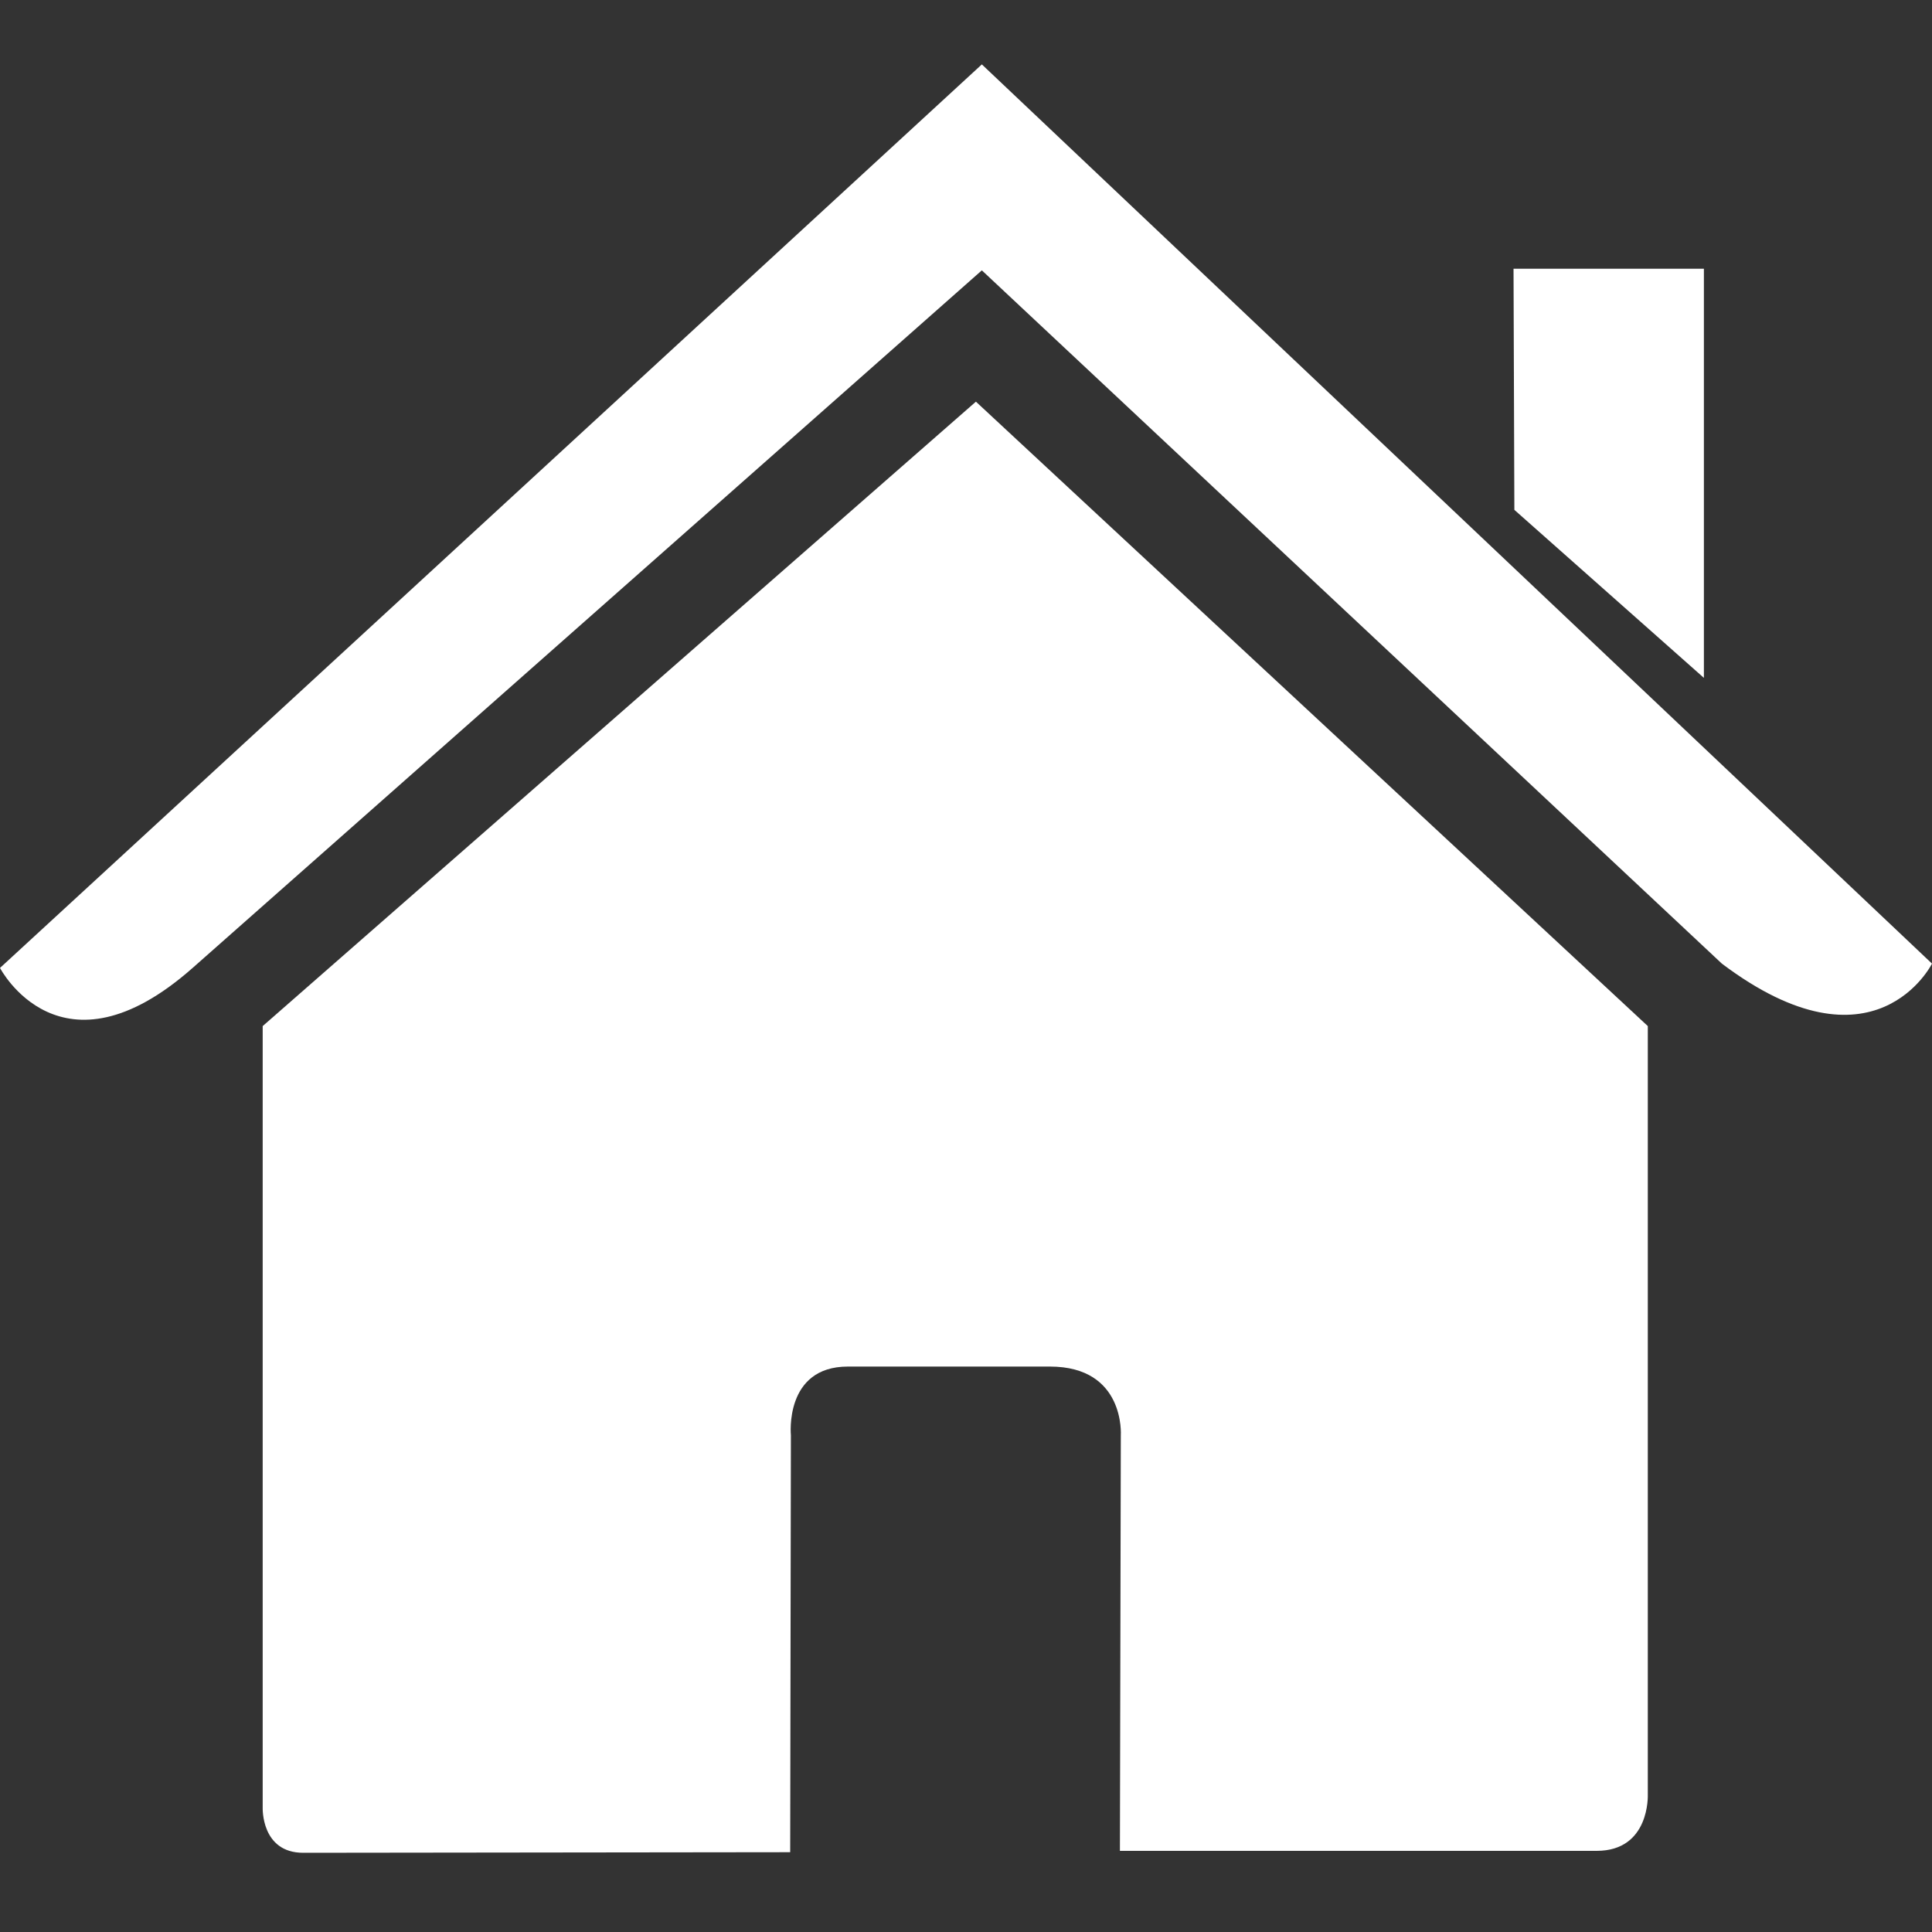 <svg width="30" height="30" viewBox="0 0 30 30" fill="none" xmlns="http://www.w3.org/2000/svg">
<rect x="0" y="0" width="30" height="30" fill="#333333" stroke="none"/>
<path d="M4.079 28.07C4.079 28.07 4.053 28.77 4.708 28.77C5.523 28.77 12.27 28.761 12.27 28.761L12.281 22.287C12.281 22.287 12.174 21.22 13.166 21.22H16.303C17.476 21.22 17.404 22.287 17.404 22.287L17.39 28.74C17.39 28.74 23.788 28.74 24.793 28.74C25.624 28.74 25.587 27.868 25.587 27.868V15.933L15.154 6.237L4.079 15.933C4.079 15.933 4.079 28.07 4.079 28.07Z" fill="white"/>
<path d="M0 15.03C0 15.03 0.94 16.841 2.991 15.03L15.246 4.198L26.737 14.963C29.111 16.752 30 14.963 30 14.963L15.246 1L0 15.03Z" fill="white"/>
<path d="M26.458 4.173H23.502L23.515 7.917L26.458 10.526V4.173Z" fill="white"/>
</svg>
